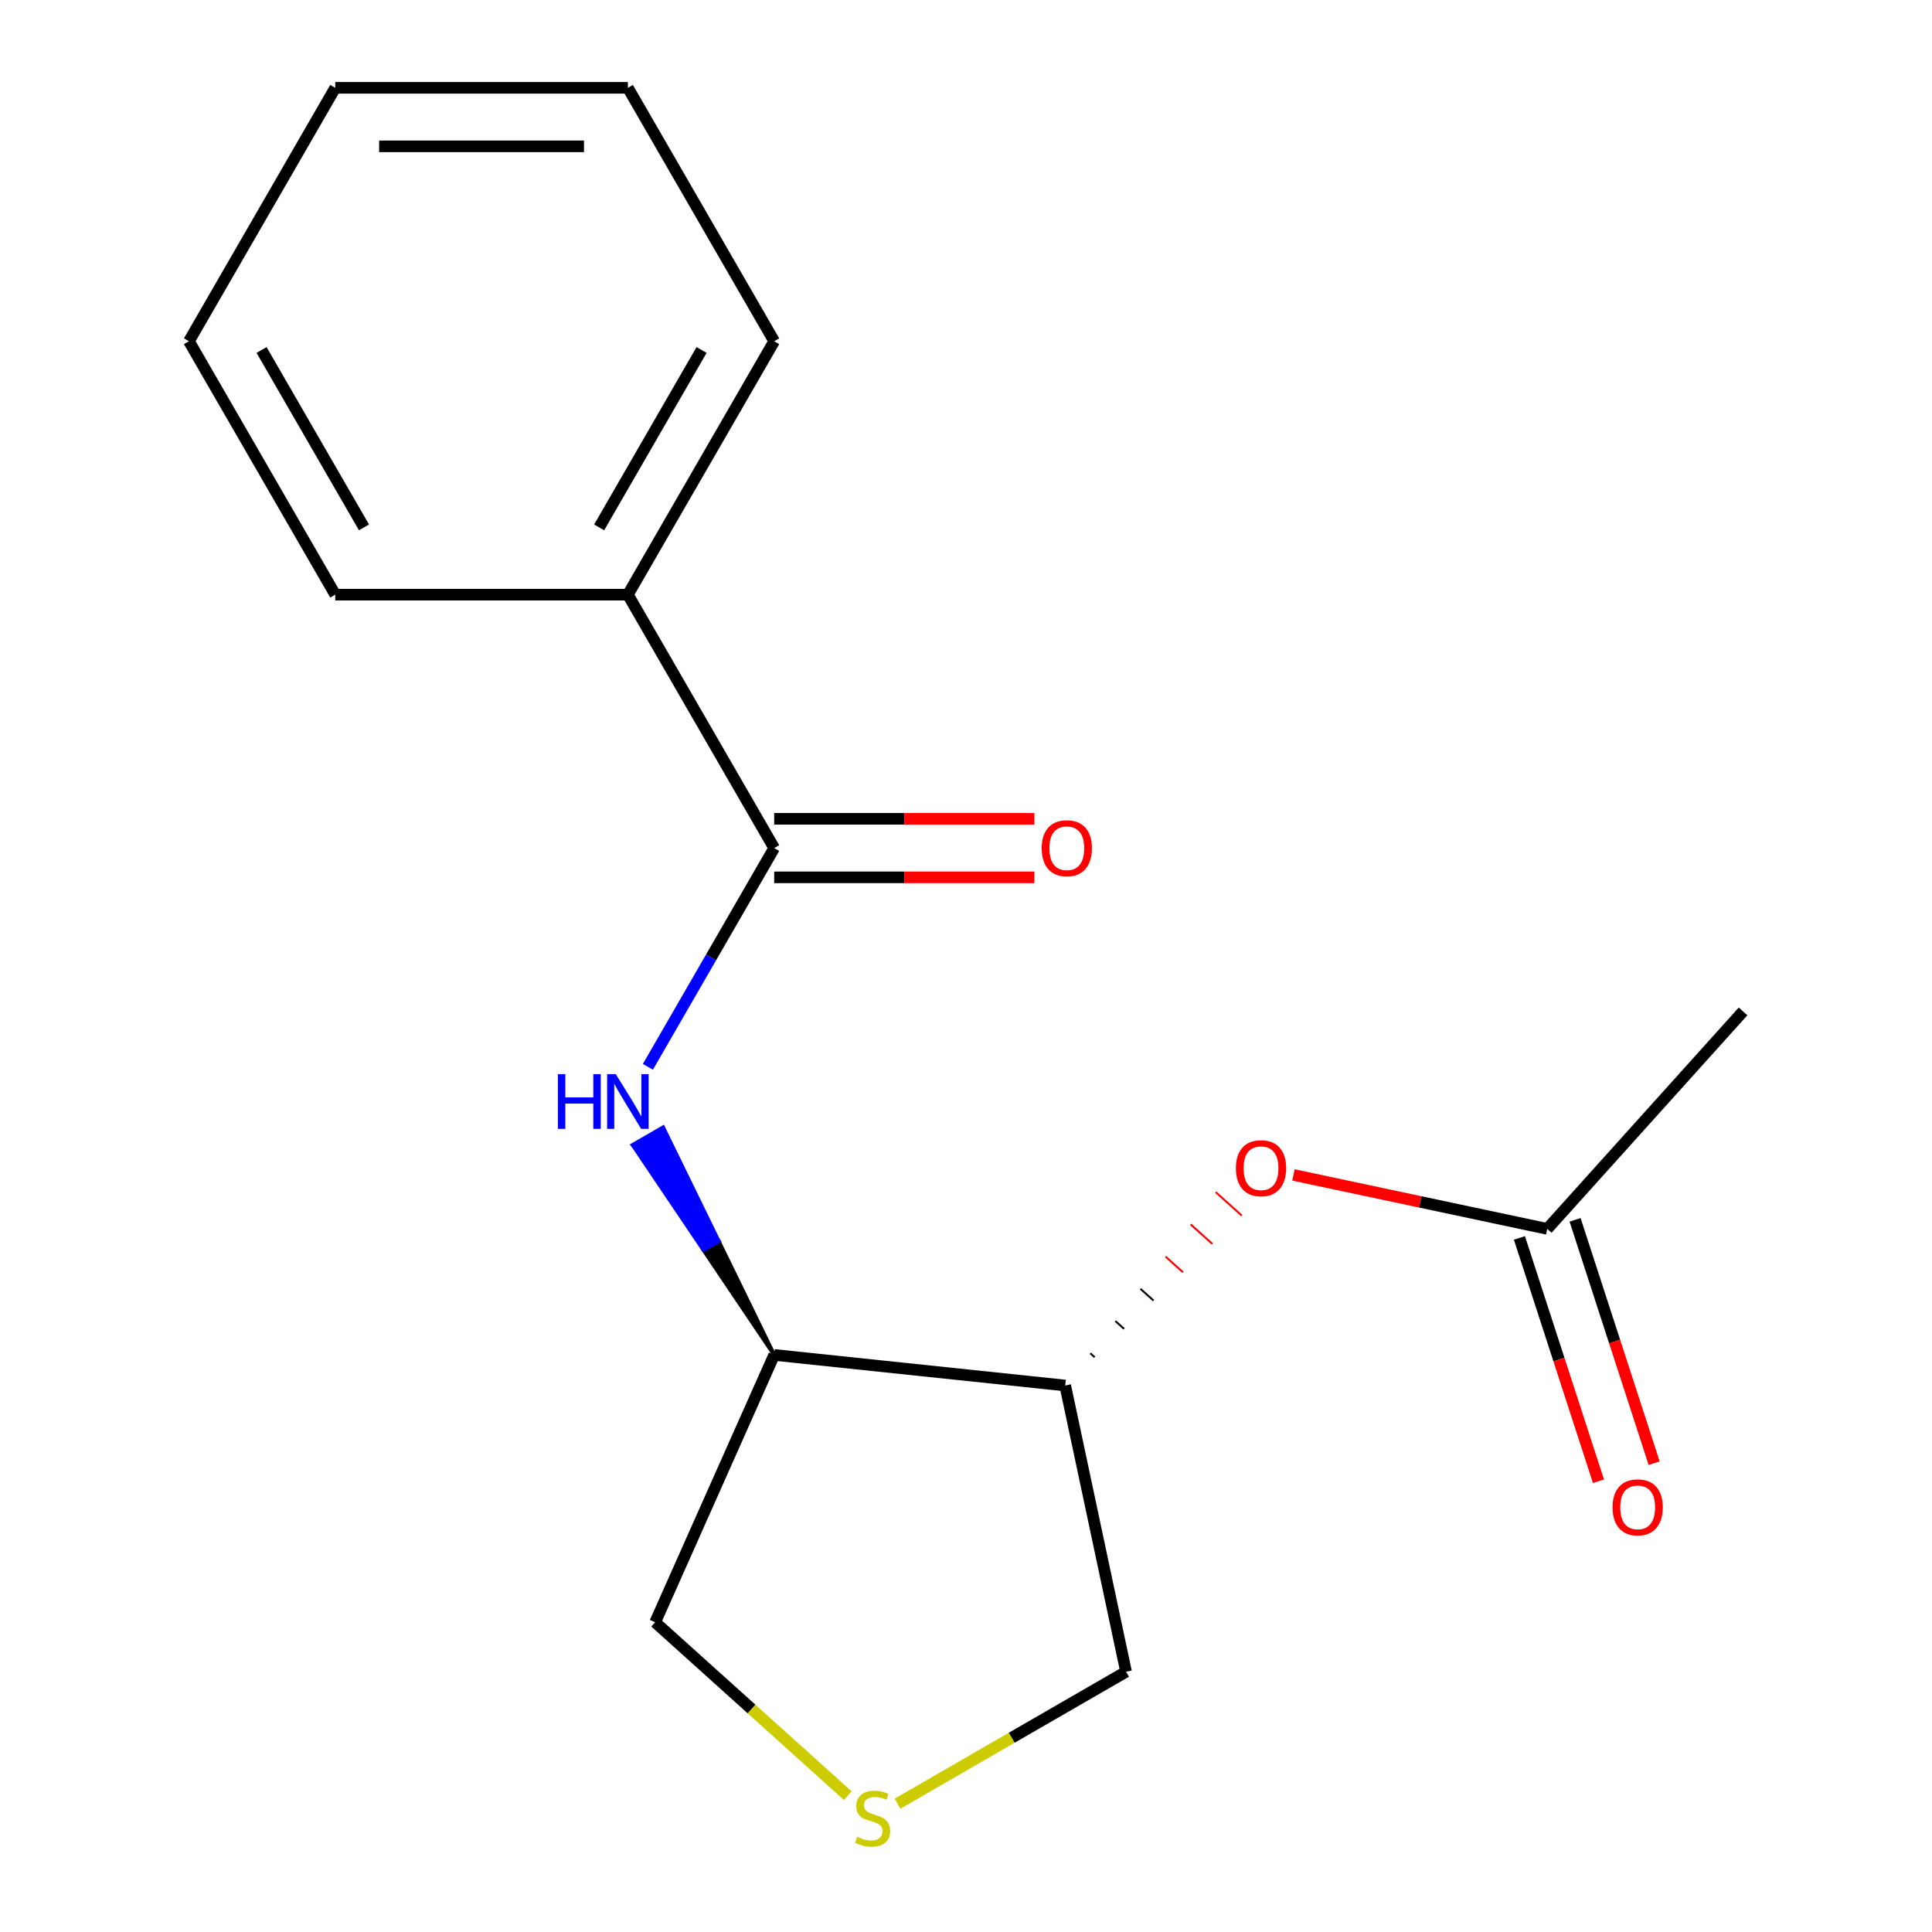<?xml version='1.0' encoding='iso-8859-1'?>
<svg version='1.1' baseProfile='full'
              xmlns='http://www.w3.org/2000/svg'
                      xmlns:rdkit='http://www.rdkit.org/xml'
                      xmlns:xlink='http://www.w3.org/1999/xlink'
                  xml:space='preserve'
width='1000px' height='1000px' viewBox='0 0 1000 1000'>
<!-- END OF HEADER -->
<rect style='opacity:1.0;fill:#FFFFFF;stroke:none' width='1000' height='1000' x='0' y='0'> </rect>
<path class='bond-0' d='M 400.722,438.965 L 368.037,495.577' style='fill:none;fill-rule:evenodd;stroke:#000000;stroke-width:6px;stroke-linecap:butt;stroke-linejoin:miter;stroke-opacity:1' />
<path class='bond-0' d='M 368.037,495.577 L 335.352,552.189' style='fill:none;fill-rule:evenodd;stroke:#0000FF;stroke-width:6px;stroke-linecap:butt;stroke-linejoin:miter;stroke-opacity:1' />
<path class='bond-6' d='M 400.722,454.111 L 468.06,454.111' style='fill:none;fill-rule:evenodd;stroke:#000000;stroke-width:6px;stroke-linecap:butt;stroke-linejoin:miter;stroke-opacity:1' />
<path class='bond-6' d='M 468.06,454.111 L 535.397,454.111' style='fill:none;fill-rule:evenodd;stroke:#FF0000;stroke-width:6px;stroke-linecap:butt;stroke-linejoin:miter;stroke-opacity:1' />
<path class='bond-6' d='M 400.722,423.819 L 468.06,423.819' style='fill:none;fill-rule:evenodd;stroke:#000000;stroke-width:6px;stroke-linecap:butt;stroke-linejoin:miter;stroke-opacity:1' />
<path class='bond-6' d='M 468.06,423.819 L 535.397,423.819' style='fill:none;fill-rule:evenodd;stroke:#FF0000;stroke-width:6px;stroke-linecap:butt;stroke-linejoin:miter;stroke-opacity:1' />
<path class='bond-7' d='M 400.722,438.965 L 324.991,307.795' style='fill:none;fill-rule:evenodd;stroke:#000000;stroke-width:6px;stroke-linecap:butt;stroke-linejoin:miter;stroke-opacity:1' />
<path class='bond-1' d='M 400.722,701.305 L 371.972,642.422 L 364.102,646.966 Z' style='fill:#000000;fill-rule:evenodd;fill-opacity:1;stroke:#000000;stroke-width:2px;stroke-linecap:butt;stroke-linejoin:miter;stroke-opacity:1;' />
<path class='bond-1' d='M 371.972,642.422 L 327.482,592.626 L 343.222,583.538 Z' style='fill:#0000FF;fill-rule:evenodd;fill-opacity:1;stroke:#0000FF;stroke-width:2px;stroke-linecap:butt;stroke-linejoin:miter;stroke-opacity:1;' />
<path class='bond-1' d='M 371.972,642.422 L 364.102,646.966 L 327.482,592.626 Z' style='fill:#0000FF;fill-rule:evenodd;fill-opacity:1;stroke:#0000FF;stroke-width:2px;stroke-linecap:butt;stroke-linejoin:miter;stroke-opacity:1;' />
<path class='bond-2' d='M 400.722,701.305 L 551.354,717.138' style='fill:none;fill-rule:evenodd;stroke:#000000;stroke-width:6px;stroke-linecap:butt;stroke-linejoin:miter;stroke-opacity:1' />
<path class='bond-9' d='M 400.722,701.305 L 339.116,839.673' style='fill:none;fill-rule:evenodd;stroke:#000000;stroke-width:6px;stroke-linecap:butt;stroke-linejoin:miter;stroke-opacity:1' />
<path class='bond-3' d='M 566.588,702.482 L 564.337,700.455' style='fill:none;fill-rule:evenodd;stroke:#000000;stroke-width:1.0px;stroke-linecap:butt;stroke-linejoin:miter;stroke-opacity:1' />
<path class='bond-3' d='M 581.822,687.827 L 577.319,683.773' style='fill:none;fill-rule:evenodd;stroke:#000000;stroke-width:1.0px;stroke-linecap:butt;stroke-linejoin:miter;stroke-opacity:1' />
<path class='bond-3' d='M 597.055,673.172 L 590.302,667.091' style='fill:none;fill-rule:evenodd;stroke:#000000;stroke-width:1.0px;stroke-linecap:butt;stroke-linejoin:miter;stroke-opacity:1' />
<path class='bond-3' d='M 612.289,658.517 L 603.284,650.409' style='fill:none;fill-rule:evenodd;stroke:#FF0000;stroke-width:1.0px;stroke-linecap:butt;stroke-linejoin:miter;stroke-opacity:1' />
<path class='bond-3' d='M 627.523,643.862 L 616.267,633.727' style='fill:none;fill-rule:evenodd;stroke:#FF0000;stroke-width:1.0px;stroke-linecap:butt;stroke-linejoin:miter;stroke-opacity:1' />
<path class='bond-3' d='M 642.756,629.207 L 629.249,617.045' style='fill:none;fill-rule:evenodd;stroke:#FF0000;stroke-width:1.0px;stroke-linecap:butt;stroke-linejoin:miter;stroke-opacity:1' />
<path class='bond-10' d='M 551.354,717.138 L 582.845,865.29' style='fill:none;fill-rule:evenodd;stroke:#000000;stroke-width:6px;stroke-linecap:butt;stroke-linejoin:miter;stroke-opacity:1' />
<path class='bond-5' d='M 669.489,608.147 L 735.172,622.109' style='fill:none;fill-rule:evenodd;stroke:#FF0000;stroke-width:6px;stroke-linecap:butt;stroke-linejoin:miter;stroke-opacity:1' />
<path class='bond-5' d='M 735.172,622.109 L 800.855,636.07' style='fill:none;fill-rule:evenodd;stroke:#000000;stroke-width:6px;stroke-linecap:butt;stroke-linejoin:miter;stroke-opacity:1' />
<path class='bond-4' d='M 438.808,929.436 L 388.962,884.555' style='fill:none;fill-rule:evenodd;stroke:#CCCC00;stroke-width:6px;stroke-linecap:butt;stroke-linejoin:miter;stroke-opacity:1' />
<path class='bond-4' d='M 388.962,884.555 L 339.116,839.673' style='fill:none;fill-rule:evenodd;stroke:#000000;stroke-width:6px;stroke-linecap:butt;stroke-linejoin:miter;stroke-opacity:1' />
<path class='bond-18' d='M 464.541,933.593 L 523.693,899.441' style='fill:none;fill-rule:evenodd;stroke:#CCCC00;stroke-width:6px;stroke-linecap:butt;stroke-linejoin:miter;stroke-opacity:1' />
<path class='bond-18' d='M 523.693,899.441 L 582.845,865.29' style='fill:none;fill-rule:evenodd;stroke:#000000;stroke-width:6px;stroke-linecap:butt;stroke-linejoin:miter;stroke-opacity:1' />
<path class='bond-8' d='M 786.45,640.75 L 806.91,703.722' style='fill:none;fill-rule:evenodd;stroke:#000000;stroke-width:6px;stroke-linecap:butt;stroke-linejoin:miter;stroke-opacity:1' />
<path class='bond-8' d='M 806.91,703.722 L 827.371,766.693' style='fill:none;fill-rule:evenodd;stroke:#FF0000;stroke-width:6px;stroke-linecap:butt;stroke-linejoin:miter;stroke-opacity:1' />
<path class='bond-8' d='M 815.26,631.389 L 835.72,694.361' style='fill:none;fill-rule:evenodd;stroke:#000000;stroke-width:6px;stroke-linecap:butt;stroke-linejoin:miter;stroke-opacity:1' />
<path class='bond-8' d='M 835.72,694.361 L 856.181,757.332' style='fill:none;fill-rule:evenodd;stroke:#FF0000;stroke-width:6px;stroke-linecap:butt;stroke-linejoin:miter;stroke-opacity:1' />
<path class='bond-11' d='M 800.855,636.07 L 902.203,523.512' style='fill:none;fill-rule:evenodd;stroke:#000000;stroke-width:6px;stroke-linecap:butt;stroke-linejoin:miter;stroke-opacity:1' />
<path class='bond-12' d='M 324.991,307.795 L 400.722,176.625' style='fill:none;fill-rule:evenodd;stroke:#000000;stroke-width:6px;stroke-linecap:butt;stroke-linejoin:miter;stroke-opacity:1' />
<path class='bond-12' d='M 310.116,272.973 L 363.128,181.154' style='fill:none;fill-rule:evenodd;stroke:#000000;stroke-width:6px;stroke-linecap:butt;stroke-linejoin:miter;stroke-opacity:1' />
<path class='bond-13' d='M 324.991,307.795 L 173.528,307.795' style='fill:none;fill-rule:evenodd;stroke:#000000;stroke-width:6px;stroke-linecap:butt;stroke-linejoin:miter;stroke-opacity:1' />
<path class='bond-15' d='M 400.722,176.625 L 324.991,45.455' style='fill:none;fill-rule:evenodd;stroke:#000000;stroke-width:6px;stroke-linecap:butt;stroke-linejoin:miter;stroke-opacity:1' />
<path class='bond-14' d='M 173.528,307.795 L 97.797,176.625' style='fill:none;fill-rule:evenodd;stroke:#000000;stroke-width:6px;stroke-linecap:butt;stroke-linejoin:miter;stroke-opacity:1' />
<path class='bond-14' d='M 188.403,272.973 L 135.391,181.154' style='fill:none;fill-rule:evenodd;stroke:#000000;stroke-width:6px;stroke-linecap:butt;stroke-linejoin:miter;stroke-opacity:1' />
<path class='bond-16' d='M 97.797,176.625 L 173.528,45.455' style='fill:none;fill-rule:evenodd;stroke:#000000;stroke-width:6px;stroke-linecap:butt;stroke-linejoin:miter;stroke-opacity:1' />
<path class='bond-17' d='M 324.991,45.455 L 173.528,45.455' style='fill:none;fill-rule:evenodd;stroke:#000000;stroke-width:6px;stroke-linecap:butt;stroke-linejoin:miter;stroke-opacity:1' />
<path class='bond-17' d='M 302.271,75.747 L 196.248,75.747' style='fill:none;fill-rule:evenodd;stroke:#000000;stroke-width:6px;stroke-linecap:butt;stroke-linejoin:miter;stroke-opacity:1' />
<path  class='atom-1' d='M 288.771 555.975
L 292.611 555.975
L 292.611 568.015
L 307.091 568.015
L 307.091 555.975
L 310.931 555.975
L 310.931 584.295
L 307.091 584.295
L 307.091 571.215
L 292.611 571.215
L 292.611 584.295
L 288.771 584.295
L 288.771 555.975
' fill='#0000FF'/>
<path  class='atom-1' d='M 318.731 555.975
L 328.011 570.975
Q 328.931 572.455, 330.411 575.135
Q 331.891 577.815, 331.971 577.975
L 331.971 555.975
L 335.731 555.975
L 335.731 584.295
L 331.851 584.295
L 321.891 567.895
Q 320.731 565.975, 319.491 563.775
Q 318.291 561.575, 317.931 560.895
L 317.931 584.295
L 314.251 584.295
L 314.251 555.975
L 318.731 555.975
' fill='#0000FF'/>
<path  class='atom-4' d='M 639.702 604.659
Q 639.702 597.859, 643.062 594.059
Q 646.422 590.259, 652.702 590.259
Q 658.982 590.259, 662.342 594.059
Q 665.702 597.859, 665.702 604.659
Q 665.702 611.539, 662.302 615.459
Q 658.902 619.339, 652.702 619.339
Q 646.462 619.339, 643.062 615.459
Q 639.702 611.579, 639.702 604.659
M 652.702 616.139
Q 657.022 616.139, 659.342 613.259
Q 661.702 610.339, 661.702 604.659
Q 661.702 599.099, 659.342 596.299
Q 657.022 593.459, 652.702 593.459
Q 648.382 593.459, 646.022 596.259
Q 643.702 599.059, 643.702 604.659
Q 643.702 610.379, 646.022 613.259
Q 648.382 616.139, 652.702 616.139
' fill='#FF0000'/>
<path  class='atom-5' d='M 443.675 950.741
Q 443.995 950.861, 445.315 951.421
Q 446.635 951.981, 448.075 952.341
Q 449.555 952.661, 450.995 952.661
Q 453.675 952.661, 455.235 951.381
Q 456.795 950.061, 456.795 947.781
Q 456.795 946.221, 455.995 945.261
Q 455.235 944.301, 454.035 943.781
Q 452.835 943.261, 450.835 942.661
Q 448.315 941.901, 446.795 941.181
Q 445.315 940.461, 444.235 938.941
Q 443.195 937.421, 443.195 934.861
Q 443.195 931.301, 445.595 929.101
Q 448.035 926.901, 452.835 926.901
Q 456.115 926.901, 459.835 928.461
L 458.915 931.541
Q 455.515 930.141, 452.955 930.141
Q 450.195 930.141, 448.675 931.301
Q 447.155 932.421, 447.195 934.381
Q 447.195 935.901, 447.955 936.821
Q 448.755 937.741, 449.875 938.261
Q 451.035 938.781, 452.955 939.381
Q 455.515 940.181, 457.035 940.981
Q 458.555 941.781, 459.635 943.421
Q 460.755 945.021, 460.755 947.781
Q 460.755 951.701, 458.115 953.821
Q 455.515 955.901, 451.155 955.901
Q 448.635 955.901, 446.715 955.341
Q 444.835 954.821, 442.595 953.901
L 443.675 950.741
' fill='#CCCC00'/>
<path  class='atom-7' d='M 539.184 439.045
Q 539.184 432.245, 542.544 428.445
Q 545.904 424.645, 552.184 424.645
Q 558.464 424.645, 561.824 428.445
Q 565.184 432.245, 565.184 439.045
Q 565.184 445.925, 561.784 449.845
Q 558.384 453.725, 552.184 453.725
Q 545.944 453.725, 542.544 449.845
Q 539.184 445.965, 539.184 439.045
M 552.184 450.525
Q 556.504 450.525, 558.824 447.645
Q 561.184 444.725, 561.184 439.045
Q 561.184 433.485, 558.824 430.685
Q 556.504 427.845, 552.184 427.845
Q 547.864 427.845, 545.504 430.645
Q 543.184 433.445, 543.184 439.045
Q 543.184 444.765, 545.504 447.645
Q 547.864 450.525, 552.184 450.525
' fill='#FF0000'/>
<path  class='atom-9' d='M 834.659 780.199
Q 834.659 773.399, 838.019 769.599
Q 841.379 765.799, 847.659 765.799
Q 853.939 765.799, 857.299 769.599
Q 860.659 773.399, 860.659 780.199
Q 860.659 787.079, 857.259 790.999
Q 853.859 794.879, 847.659 794.879
Q 841.419 794.879, 838.019 790.999
Q 834.659 787.119, 834.659 780.199
M 847.659 791.679
Q 851.979 791.679, 854.299 788.799
Q 856.659 785.879, 856.659 780.199
Q 856.659 774.639, 854.299 771.839
Q 851.979 768.999, 847.659 768.999
Q 843.339 768.999, 840.979 771.799
Q 838.659 774.599, 838.659 780.199
Q 838.659 785.919, 840.979 788.799
Q 843.339 791.679, 847.659 791.679
' fill='#FF0000'/>
</svg>
